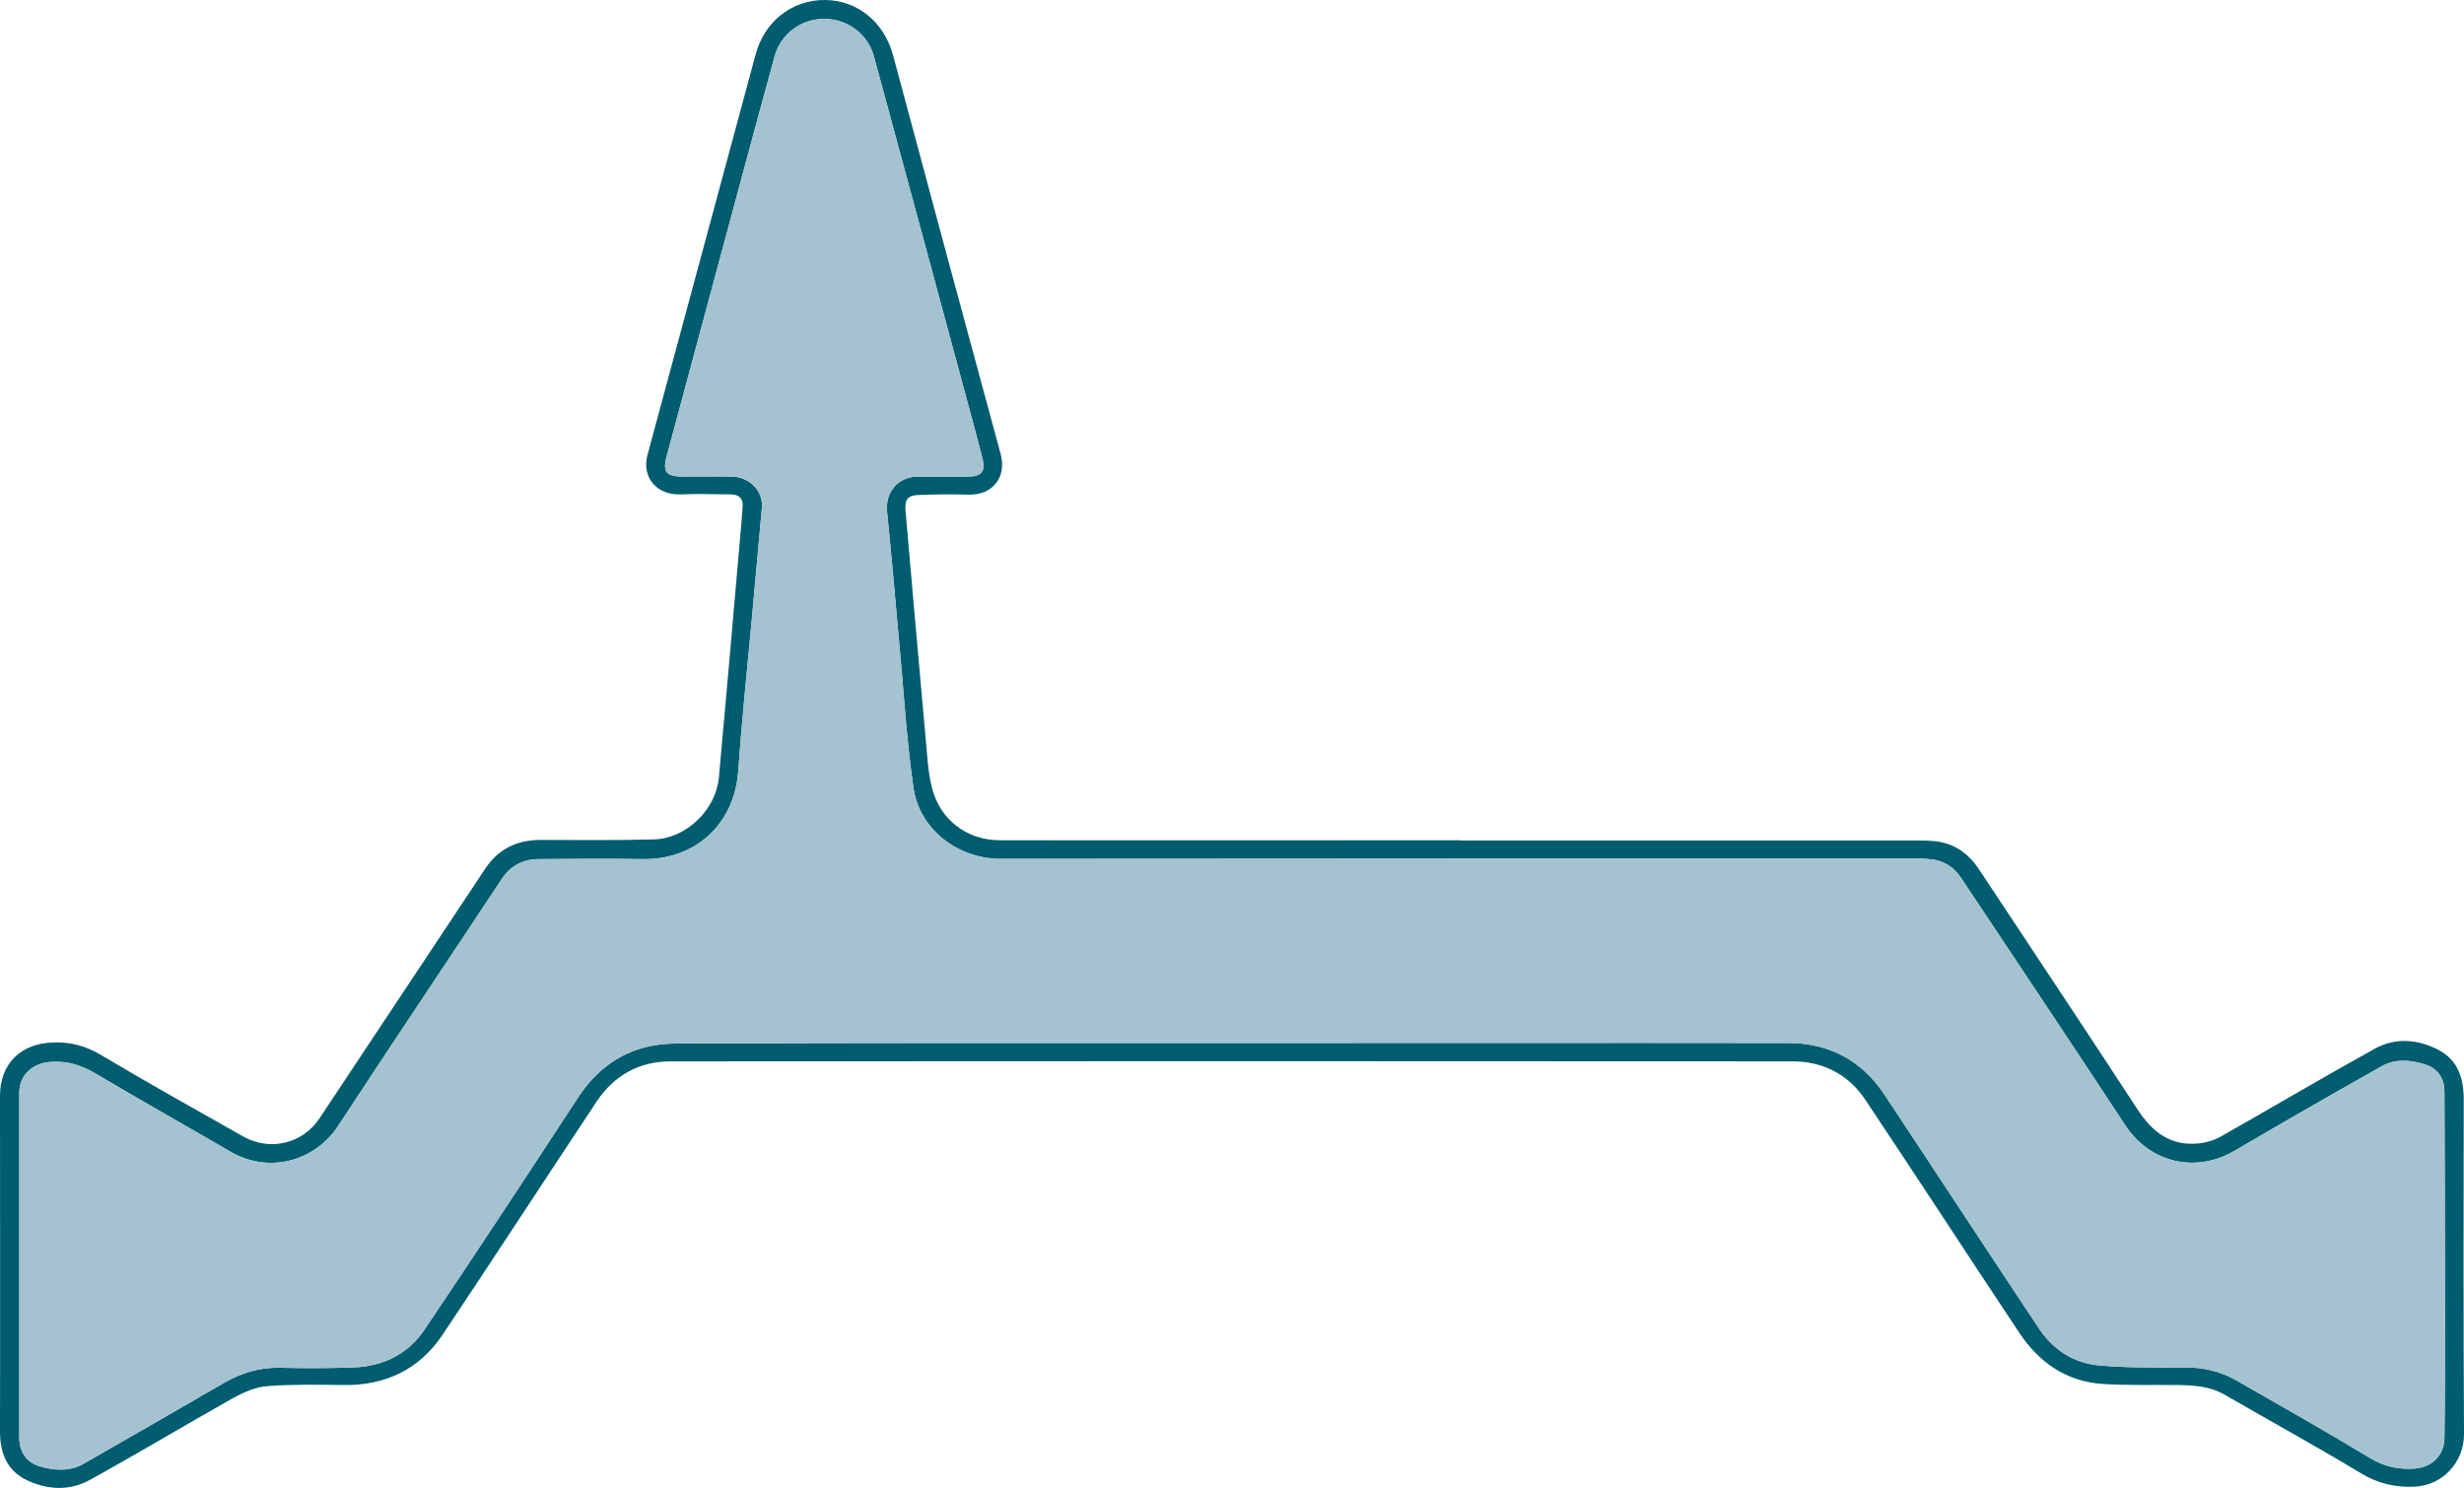 <?xml version="1.0" encoding="UTF-8"?> <svg xmlns="http://www.w3.org/2000/svg" width="101" height="61" viewBox="0 0 101 61" fill="none"> <path d="M59.872 34.458C66.041 34.458 72.211 34.458 78.38 34.458C78.775 34.458 79.171 34.447 79.555 34.525C80.222 34.66 80.73 35.053 81.103 35.615C83.284 38.907 85.464 42.187 87.622 45.49C88.232 46.423 88.989 47.007 90.165 46.872C90.447 46.839 90.752 46.749 91.001 46.614C93.113 45.412 95.215 44.176 97.339 42.996C98.187 42.524 99.124 42.603 99.972 43.053C100.751 43.468 100.989 44.21 100.989 45.075C100.977 49.647 100.977 54.22 101 58.793C101 59.95 100.13 60.894 98.978 60.95C98.175 60.983 97.486 60.826 96.774 60.399C94.933 59.287 93.046 58.253 91.181 57.175C90.571 56.827 89.927 56.793 89.26 56.782C88.232 56.77 87.204 56.804 86.176 56.737C84.696 56.636 83.588 55.86 82.775 54.647C80.662 51.468 78.583 48.266 76.459 45.086C75.77 44.052 74.73 43.513 73.476 43.513C58.144 43.502 42.822 43.502 27.49 43.513C26.202 43.513 25.174 44.086 24.462 45.153C22.349 48.333 20.27 51.535 18.146 54.714C17.186 56.152 15.784 56.815 14.044 56.782C13.016 56.77 11.977 56.748 10.96 56.827C10.474 56.86 9.977 57.085 9.547 57.321C7.57 58.433 5.627 59.602 3.65 60.691C2.813 61.141 1.887 61.073 1.051 60.658C0.271 60.264 0 59.545 0 58.691C0.011 54.108 0 49.513 0 44.929C0 43.603 0.859 42.772 2.192 42.738C2.915 42.715 3.525 42.884 4.147 43.255C6.067 44.401 8.022 45.49 9.966 46.592C11.062 47.209 12.406 46.895 13.095 45.85C15.366 42.434 17.626 39.019 19.897 35.604C20.428 34.806 21.197 34.435 22.157 34.435C23.705 34.435 25.264 34.458 26.812 34.413C28.123 34.379 29.343 33.199 29.467 31.885C29.761 28.649 30.044 25.414 30.326 22.178C30.371 21.717 30.405 21.257 30.439 20.796C30.473 20.448 30.303 20.268 29.953 20.268C29.264 20.268 28.575 20.234 27.885 20.268C26.925 20.302 26.292 19.571 26.541 18.65C27.897 13.628 29.253 8.606 30.608 3.584C30.733 3.135 30.846 2.696 30.97 2.247C31.32 0.888 32.462 -0.011 33.817 0C35.162 0.011 36.247 0.921 36.608 2.27C38.066 7.719 39.535 13.156 41.015 18.605C41.275 19.571 40.687 20.313 39.681 20.279C39.015 20.257 38.359 20.268 37.693 20.29C37.218 20.302 37.083 20.459 37.117 20.92C37.23 22.256 37.354 23.605 37.467 24.942C37.625 26.717 37.783 28.481 37.941 30.256C38.009 30.941 38.032 31.638 38.201 32.289C38.518 33.593 39.625 34.447 40.969 34.447C47.263 34.458 53.556 34.447 59.85 34.447C59.872 34.447 59.872 34.458 59.872 34.458ZM50.438 42.76C58.053 42.76 65.68 42.749 73.295 42.76C74.99 42.76 76.312 43.479 77.25 44.884C79.363 48.075 81.464 51.288 83.588 54.478C84.153 55.321 84.978 55.871 85.995 55.973C87.182 56.085 88.391 56.062 89.588 56.062C90.334 56.062 91.012 56.22 91.645 56.579C93.486 57.635 95.339 58.68 97.158 59.781C97.735 60.13 98.311 60.253 98.966 60.208C99.667 60.163 100.186 59.68 100.198 58.972C100.22 57.332 100.22 55.692 100.22 54.051C100.22 50.951 100.209 47.85 100.198 44.749C100.198 44.21 99.915 43.805 99.43 43.648C98.842 43.457 98.198 43.389 97.622 43.715C95.611 44.85 93.611 45.996 91.622 47.164C90.018 48.119 88.131 47.681 87.114 46.131C84.877 42.727 82.617 39.345 80.357 35.952C80.052 35.503 79.623 35.267 79.092 35.222C78.854 35.199 78.617 35.199 78.368 35.199C65.917 35.199 53.477 35.199 41.026 35.211C39.275 35.211 37.693 34.02 37.444 32.301C37.151 30.278 37.038 28.233 36.845 26.2C36.687 24.459 36.54 22.717 36.36 20.976C36.281 20.178 36.812 19.538 37.625 19.538C38.325 19.538 39.037 19.549 39.738 19.538C40.235 19.526 40.393 19.313 40.28 18.83C40.156 18.324 40.02 17.83 39.885 17.324C38.529 12.314 37.184 7.303 35.817 2.292C35.569 1.393 34.721 0.764 33.772 0.775C32.834 0.775 32.01 1.393 31.761 2.281C31.761 2.282 31.76 2.283 31.76 2.283C31.32 3.889 30.879 5.495 30.45 7.101C30.448 7.108 30.446 7.116 30.444 7.124C29.407 10.981 28.369 14.838 27.332 18.684C27.151 19.347 27.298 19.538 27.987 19.538C28.654 19.538 29.309 19.526 29.976 19.538C30.71 19.538 31.298 20.122 31.23 20.83C31.094 22.369 30.947 23.897 30.812 25.436C30.62 27.503 30.405 29.559 30.258 31.627C30.1 33.772 28.529 35.244 26.36 35.222C24.936 35.199 23.513 35.211 22.089 35.222C21.445 35.222 20.925 35.491 20.564 36.042C18.338 39.412 16.078 42.772 13.864 46.153C12.892 47.636 10.994 48.119 9.457 47.221C7.604 46.142 5.74 45.097 3.909 44.007C3.322 43.659 2.746 43.491 2.079 43.536C1.333 43.581 0.791 44.075 0.791 44.805C0.791 49.524 0.791 54.231 0.791 58.95C0.791 59.512 1.085 59.95 1.604 60.107C2.192 60.287 2.836 60.343 3.412 60.017C5.344 58.916 7.265 57.804 9.186 56.692C9.886 56.287 10.621 56.062 11.434 56.074C12.451 56.096 13.468 56.096 14.485 56.062C15.694 56.018 16.722 55.523 17.4 54.512C19.524 51.355 21.615 48.176 23.694 44.996C24.643 43.547 25.976 42.783 27.716 42.783C35.286 42.749 42.868 42.76 50.438 42.76Z" fill="#005C6F"></path> <path d="M50.438 42.76C58.053 42.76 65.68 42.749 73.295 42.76C74.99 42.76 76.312 43.479 77.25 44.884C79.363 48.075 81.464 51.288 83.588 54.478C84.153 55.321 84.978 55.871 85.995 55.973C87.182 56.085 88.391 56.062 89.588 56.062C90.334 56.062 91.012 56.22 91.645 56.579C93.486 57.635 95.339 58.68 97.158 59.781C97.735 60.13 98.311 60.253 98.966 60.208C99.667 60.163 100.186 59.68 100.198 58.972C100.22 57.332 100.22 55.692 100.22 54.051C100.22 50.951 100.209 47.85 100.198 44.749C100.198 44.21 99.915 43.805 99.43 43.648C98.842 43.457 98.198 43.389 97.622 43.715C95.611 44.85 93.611 45.996 91.622 47.164C90.018 48.119 88.131 47.681 87.114 46.131C84.877 42.727 82.617 39.345 80.357 35.952C80.052 35.503 79.623 35.267 79.092 35.222C78.854 35.199 78.617 35.199 78.368 35.199C65.917 35.199 53.477 35.199 41.026 35.211C39.275 35.211 37.693 34.02 37.444 32.301C37.151 30.278 37.038 28.233 36.845 26.2C36.687 24.459 36.54 22.717 36.36 20.976C36.281 20.178 36.812 19.538 37.625 19.538C38.325 19.538 39.037 19.549 39.738 19.538C40.235 19.526 40.393 19.313 40.28 18.83C40.156 18.324 40.02 17.83 39.885 17.324C38.529 12.314 37.184 7.303 35.817 2.292C35.569 1.393 34.721 0.764 33.772 0.775C32.834 0.775 32.01 1.393 31.761 2.281L31.76 2.283C31.32 3.889 30.879 5.495 30.45 7.101L30.444 7.124C29.407 10.981 28.369 14.838 27.332 18.684C27.151 19.347 27.298 19.538 27.987 19.538C28.654 19.538 29.309 19.526 29.976 19.538C30.71 19.538 31.298 20.122 31.23 20.83C31.094 22.369 30.947 23.897 30.812 25.436C30.62 27.503 30.405 29.559 30.258 31.627C30.1 33.772 28.529 35.244 26.36 35.222C24.936 35.199 23.513 35.211 22.089 35.222C21.445 35.222 20.925 35.491 20.564 36.042C18.338 39.412 16.078 42.772 13.864 46.153C12.892 47.636 10.994 48.119 9.457 47.221C7.604 46.142 5.74 45.097 3.909 44.007C3.322 43.659 2.746 43.491 2.079 43.536C1.333 43.581 0.791 44.075 0.791 44.805V58.95C0.791 59.512 1.085 59.95 1.604 60.107C2.192 60.287 2.836 60.343 3.412 60.017C5.344 58.916 7.265 57.804 9.186 56.692C9.886 56.287 10.621 56.062 11.434 56.074C12.451 56.096 13.468 56.096 14.485 56.062C15.694 56.018 16.722 55.523 17.4 54.512C19.524 51.355 21.615 48.176 23.694 44.996C24.643 43.547 25.976 42.783 27.716 42.783C35.286 42.749 42.868 42.76 50.438 42.76Z" fill="#A4C2CF"></path> </svg> 